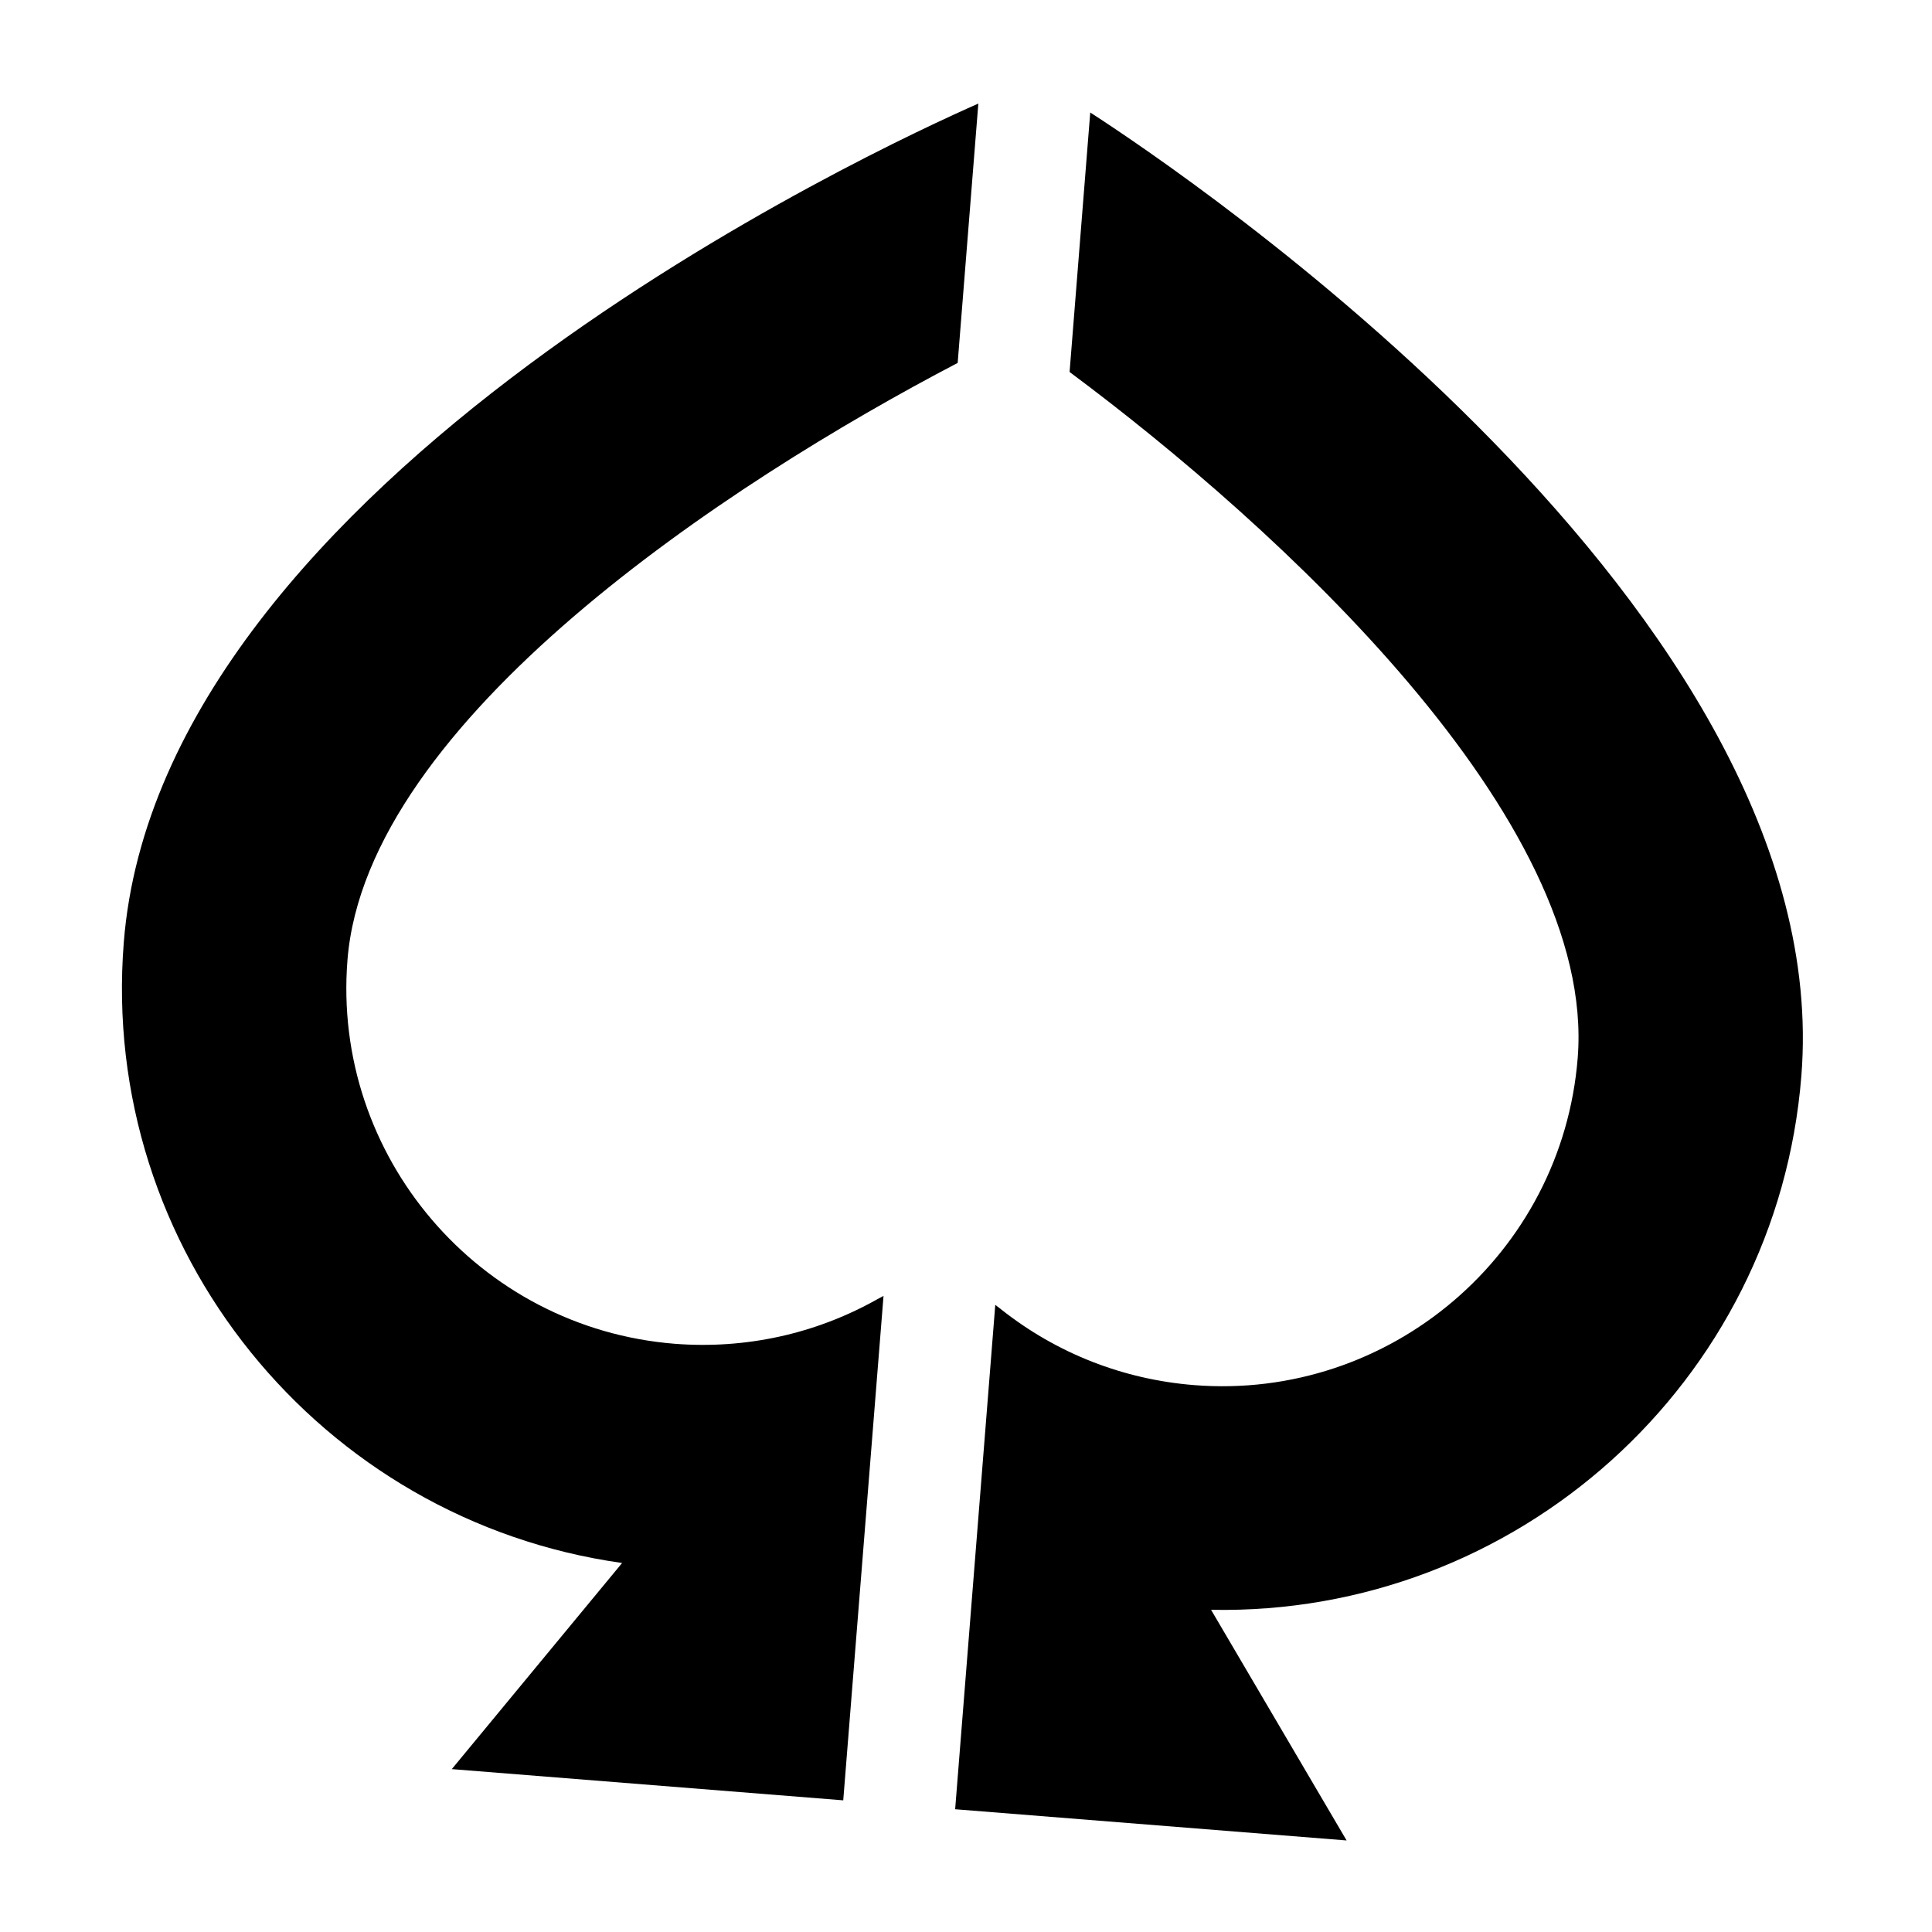 <svg width="13" height="13" viewBox="0 0 13 13" fill="none" xmlns="http://www.w3.org/2000/svg">
<g clip-path="url(#clip0_0_492)">
<path d="M12.121 7.239C12.37 4.117 7.934 1.143 7.336 0.757L7.197 2.503C8.597 3.545 10.745 5.507 10.616 7.119C10.511 8.438 9.353 9.425 8.034 9.32C7.559 9.282 7.111 9.107 6.737 8.811L6.697 8.78L6.427 12.174L9.061 12.384L8.149 10.832C10.199 10.873 11.957 9.308 12.121 7.239Z" fill="black"/>
<path d="M6.444 2.442L6.583 0.697C5.932 0.983 1.081 3.218 0.833 6.34C0.668 8.409 2.156 10.232 4.186 10.517L3.04 11.904L5.674 12.114L5.945 8.72L5.9 8.744C5.485 8.977 5.014 9.079 4.54 9.042C3.221 8.937 2.233 7.778 2.338 6.46C2.466 4.848 4.897 3.25 6.444 2.442Z" fill="black"/>
</g>
<defs>
<clipPath id="clip0_0_492">
<rect width="12" height="12" fill="white" transform="translate(0.959) scale(1.007) rotate(4.553)"/>
</clipPath>
</defs>
</svg>
